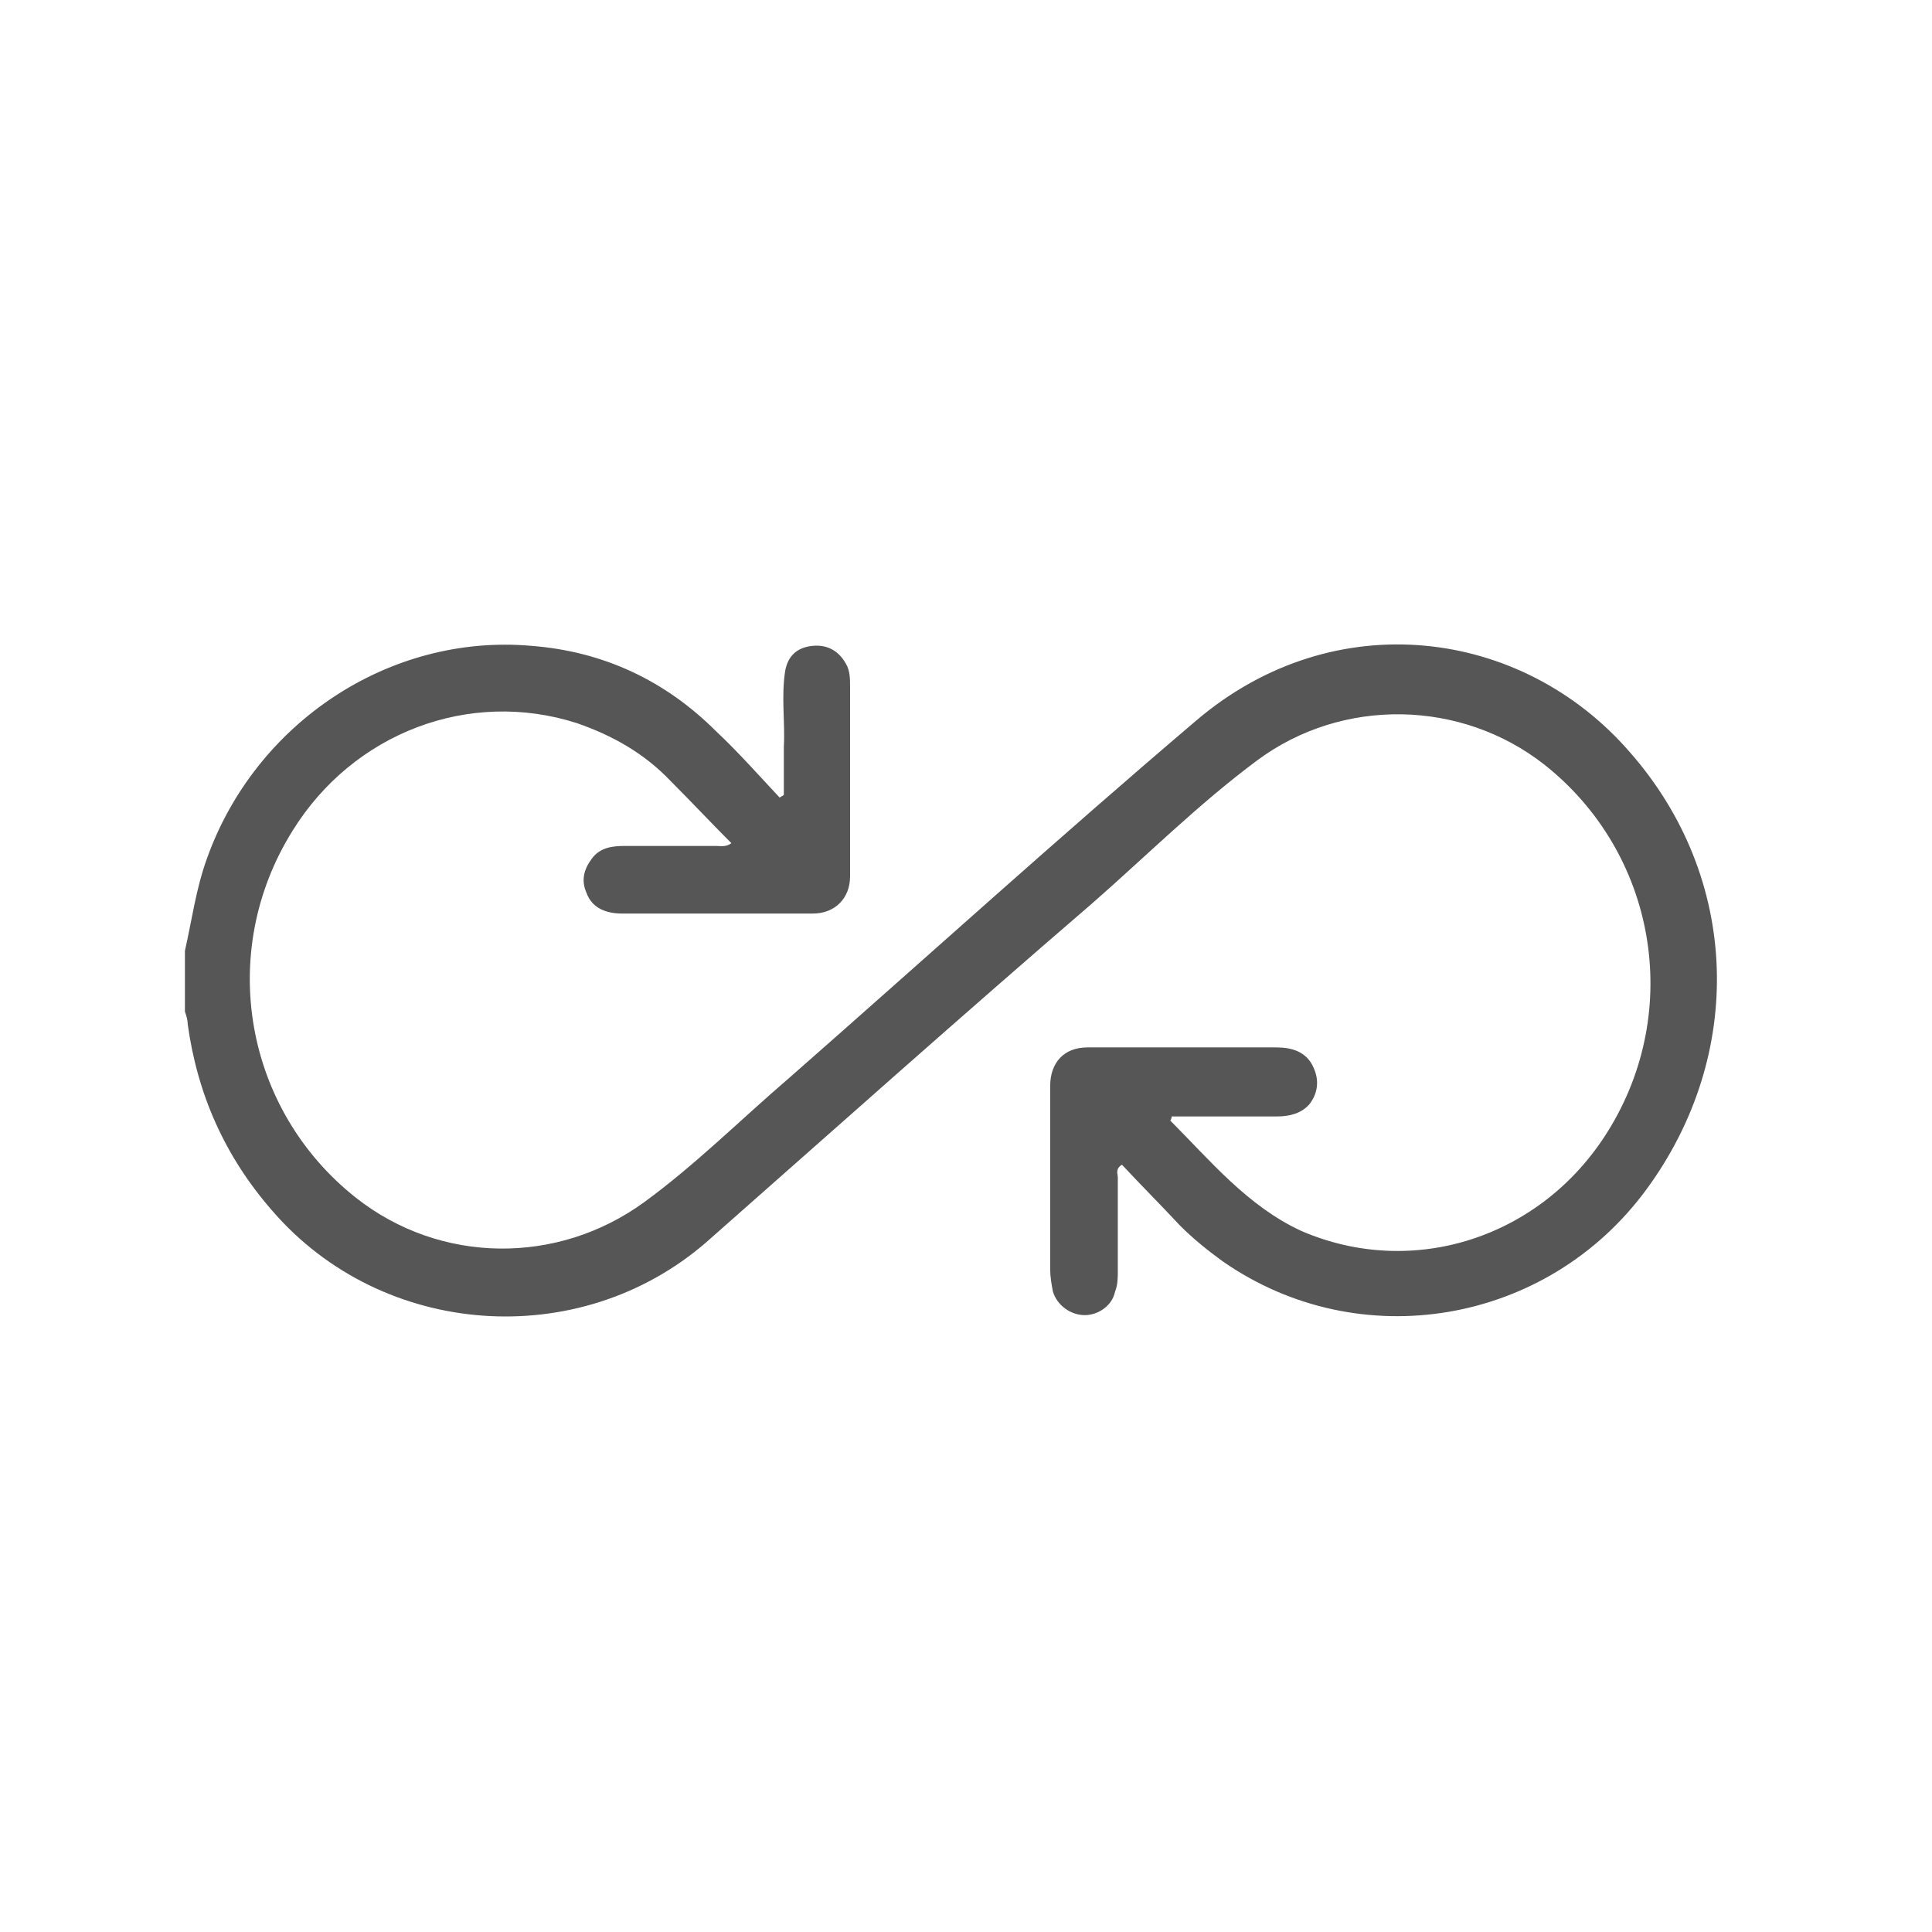 <?xml version="1.0" encoding="utf-8"?>
<!-- Generator: Adobe Illustrator 27.8.1, SVG Export Plug-In . SVG Version: 6.00 Build 0)  -->
<svg version="1.1" id="Kontinuität" xmlns="http://www.w3.org/2000/svg" xmlns:xlink="http://www.w3.org/1999/xlink" x="0px"
	 y="0px" viewBox="0 0 140 140" style="enable-background:new 0 0 140 140;" xml:space="preserve">
<style type="text/css">
	.st0{fill:#575656;}
</style>
<path class="st0" d="M13.4,68.9c0.5-2.2,0.8-4.5,1.6-6.7c3.5-9.8,13.2-16.3,23.5-15.4c5.2,0.4,9.7,2.5,13.4,6.2
	c1.6,1.5,3.1,3.2,4.6,4.8c0.1-0.1,0.2-0.1,0.3-0.2c0-1.2,0-2.4,0-3.5c0.1-1.8-0.2-3.6,0.1-5.5c0.2-1.1,0.9-1.7,2-1.8
	c1.1-0.1,1.9,0.4,2.4,1.3c0.3,0.5,0.3,1.1,0.3,1.7c0,4.6,0,9.1,0,13.7c0,1.6-1.1,2.7-2.7,2.7c-4.6,0-9.2,0-13.8,0
	c-1.2,0-2.2-0.4-2.6-1.5c-0.4-0.9-0.2-1.7,0.4-2.5c0.6-0.8,1.5-0.9,2.4-0.9c2.2,0,4.4,0,6.6,0c0.3,0,0.7,0.1,1.1-0.2
	c-1.5-1.5-2.9-3-4.4-4.5c-1.9-2-4.2-3.3-6.8-4.2c-7.8-2.5-16.2,0.7-20.6,7.8c-5.5,8.8-3.5,20.2,4.6,26.6c6.1,4.8,14.6,4.9,20.9,0.3
	c3.7-2.7,7-6,10.5-9c9.8-8.6,19.5-17.4,29.5-25.9c10-8.5,23.6-6.7,31.4,2.3c8,9.1,8.4,21.9,1.2,31.7c-7.2,9.8-20.8,12.1-30.7,5.2
	c-1.1-0.8-2.1-1.6-3.1-2.6c-1.4-1.5-2.8-2.9-4.2-4.4c-0.5,0.3-0.3,0.7-0.3,0.9c0,2.3,0,4.5,0,6.8c0,0.5,0,1-0.2,1.5
	c-0.2,1-1.2,1.7-2.2,1.7c-1,0-2-0.7-2.3-1.7c-0.1-0.5-0.2-1.1-0.2-1.6c0-4.4,0-8.9,0-13.3c0-1.7,1-2.8,2.7-2.8c4.6,0,9.1,0,13.7,0
	c1.1,0,2.2,0.3,2.7,1.5c0.4,0.9,0.3,1.8-0.3,2.6c-0.6,0.7-1.5,0.9-2.3,0.9c-2.2,0-4.3,0-6.5,0c-0.4,0-0.8,0-1.2,0
	c0,0.2-0.1,0.3-0.1,0.3c2.9,2.9,5.6,6.2,9.5,8c8.1,3.5,17.4,0.5,22.2-7.2c5.5-8.8,3.5-20.2-4.6-26.6c-6-4.7-14.6-4.9-20.8-0.3
	c-4.3,3.2-8,6.9-12,10.4C69.8,73.5,60.5,81.8,51.2,90C42,98,27.7,97,19.7,87.7c-3.4-3.9-5.4-8.4-6.1-13.5c0-0.3-0.1-0.6-0.2-0.9
	V68.9z"/>
</svg>
